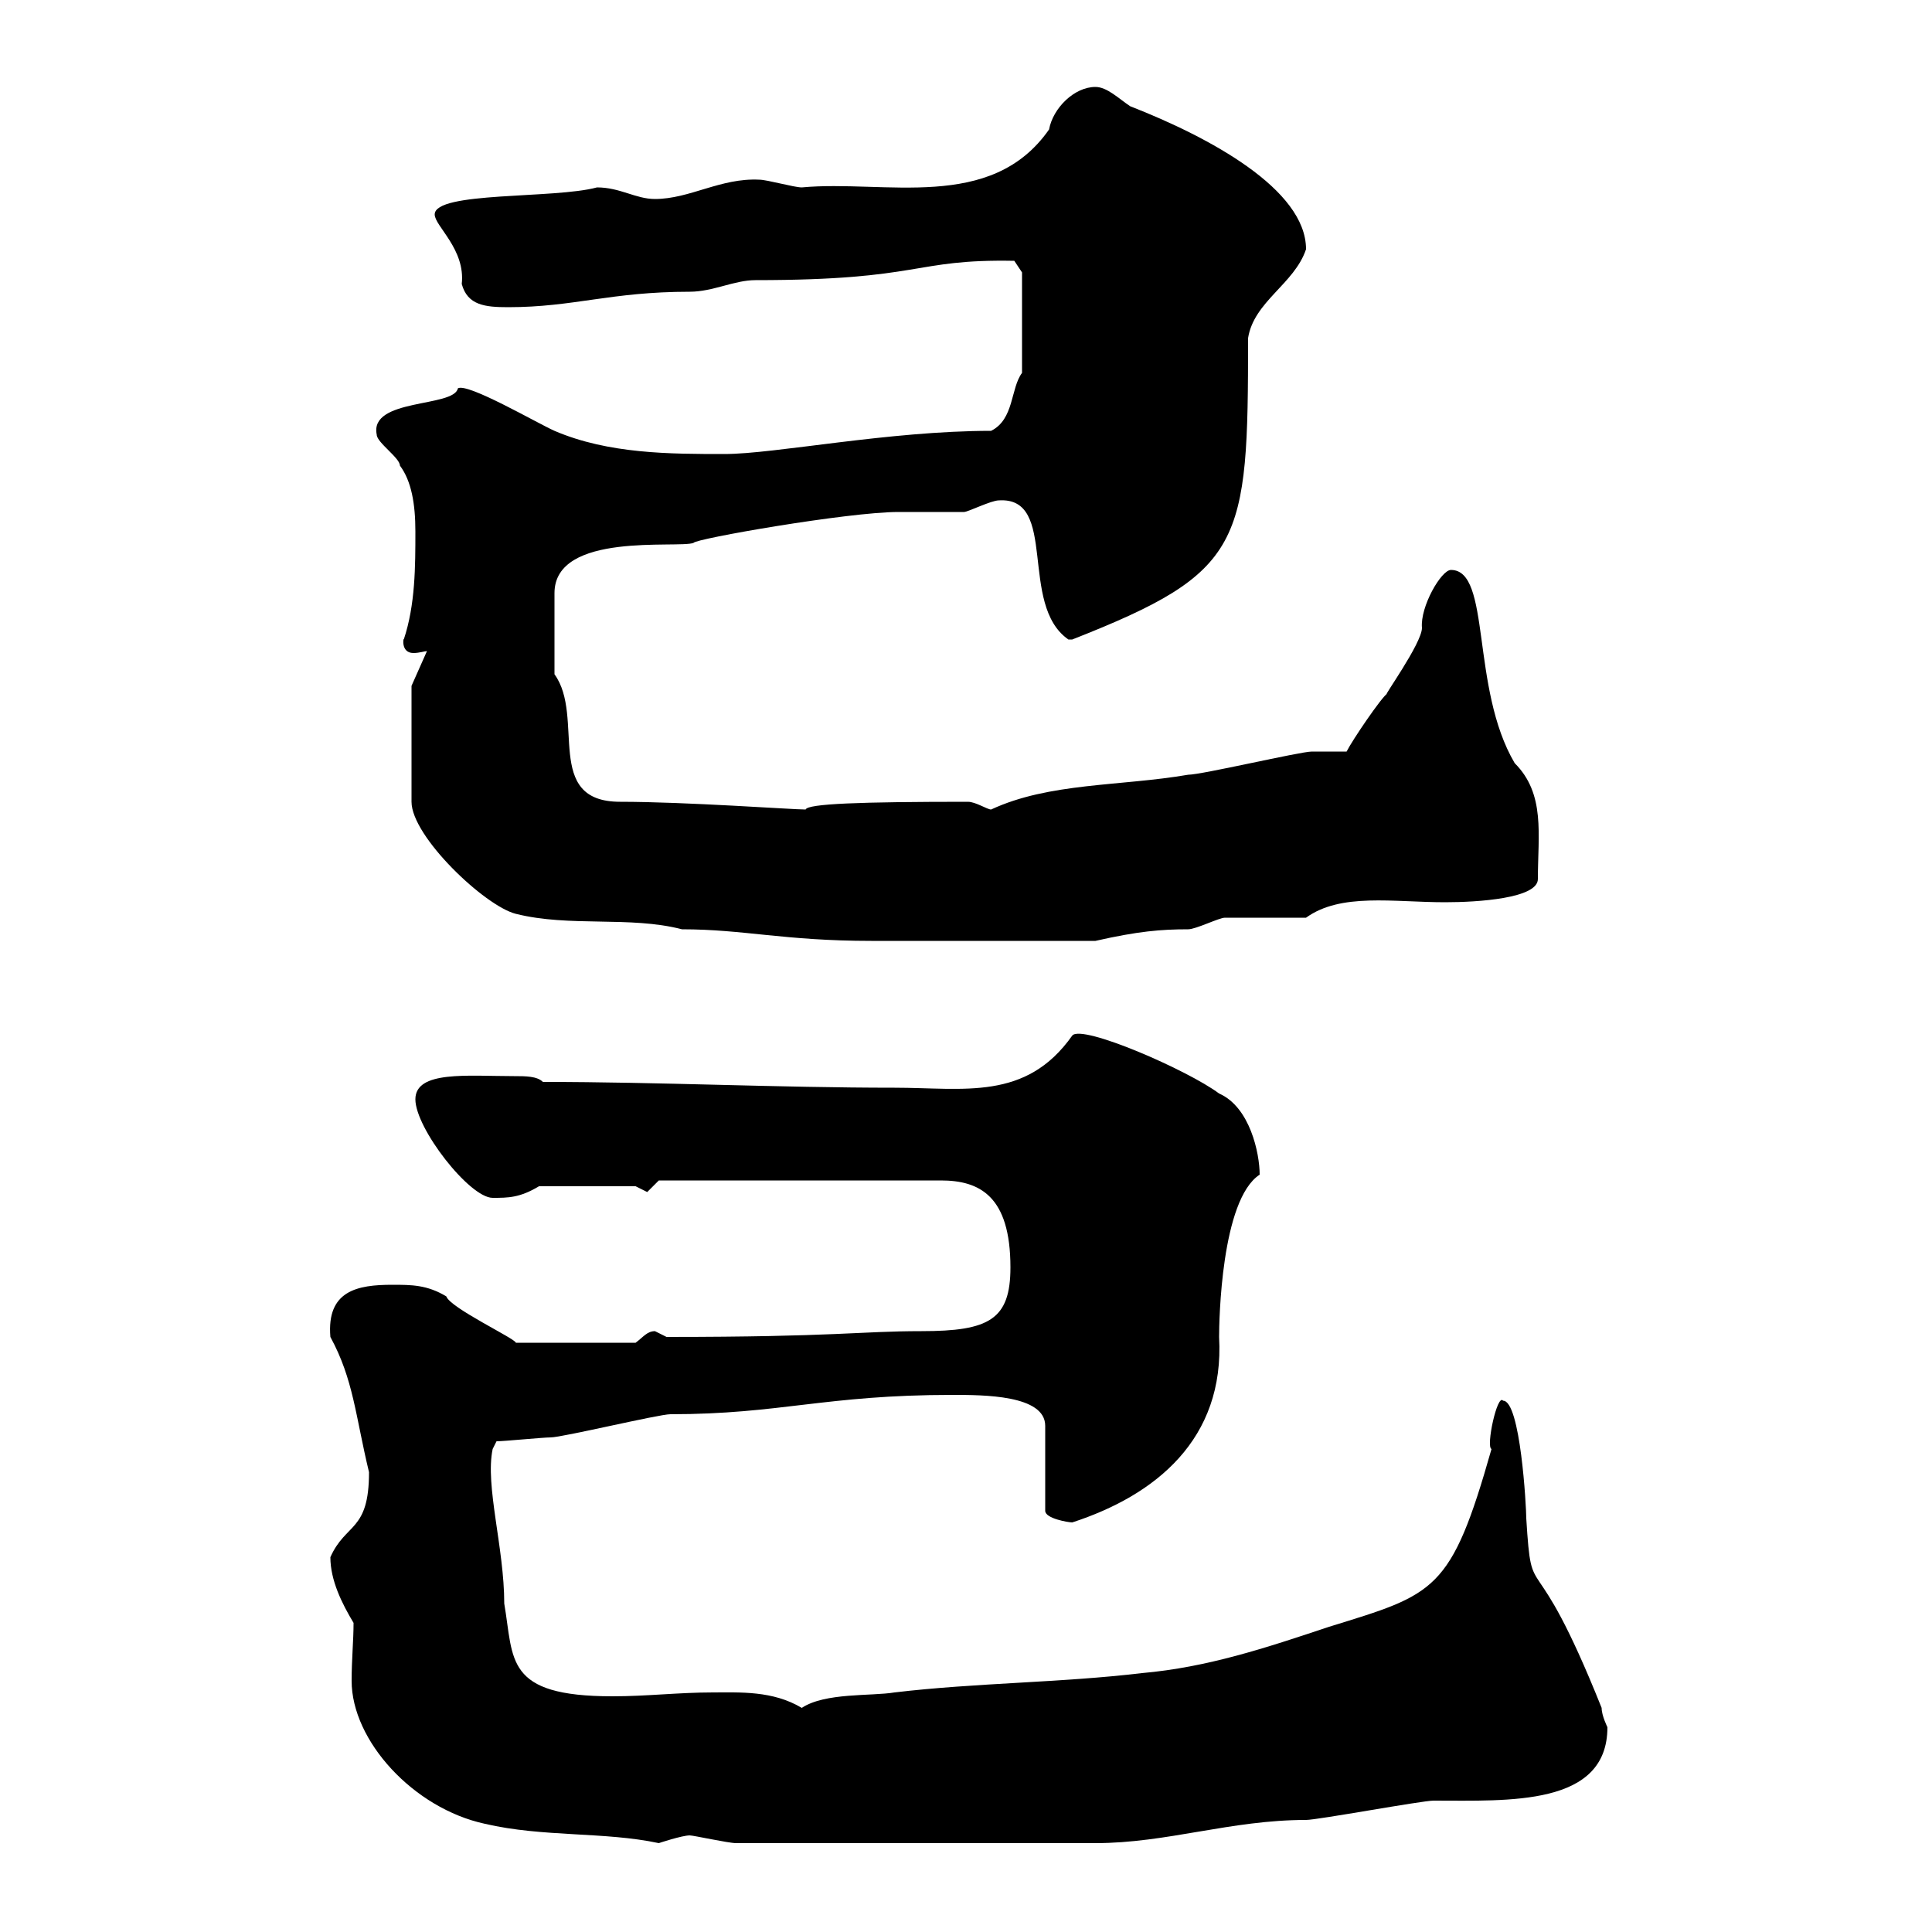 <svg xmlns="http://www.w3.org/2000/svg" xmlns:xlink="http://www.w3.org/1999/xlink" width="300" height="300"><path d="M54.90 252C54.90 254.70 54.60 257.70 54.60 261C54.60 270.30 64.20 280.80 75.30 283.20C84.30 285.30 93.90 284.40 102.30 286.20C102.30 286.20 105.90 285 107.10 285C107.70 285 113.10 286.20 114.30 286.20L170.10 286.20C181.20 286.20 191.10 282.60 202.80 282.60C204.60 282.60 220.80 279.60 222.60 279.60C234.30 279.60 249.60 280.50 249.60 268.20C249.60 268.20 248.70 266.40 248.70 265.20C237.90 238.20 237.90 250.20 237 235.80C237 234 236.10 217.50 233.40 217.50C232.50 216.30 230.70 224.70 231.60 225C225.30 247.20 222.90 247.50 206.40 252.60C196.50 255.90 187.50 258.90 177.30 259.80C164.70 261.30 151.50 261.30 138.90 262.80C135.30 263.40 128.10 262.80 124.50 265.20C120 262.50 114.90 262.80 110.70 262.80C105.30 262.80 100.50 263.40 95.10 263.40C78.30 263.40 79.80 257.70 78.30 249C78.30 240.30 75.30 230.70 76.50 225L77.10 223.80C78.30 223.80 84.30 223.20 85.50 223.20C87.30 223.20 102.30 219.60 104.10 219.60C121.20 219.60 128.10 216.60 147.90 216.60C152.70 216.60 162.30 216.60 162.30 221.40L162.30 234.60C162.30 235.80 165.90 236.40 166.50 236.40C179.40 232.20 190.20 223.50 189.30 207.60C189.30 205.20 189.60 186.30 195.60 182.40C195.60 179.10 194.10 171.90 189.30 169.80C184.50 166.20 168 159 166.50 160.80C159.30 171 149.70 168.90 138.90 168.90C120.90 168.90 102.30 168 84.30 168C83.40 167.10 81.60 167.10 79.80 167.10C72.60 167.10 64.50 166.20 64.50 170.70C64.50 175.20 72.90 186 76.50 186C78.90 186 80.70 186 83.70 184.20L98.70 184.20C98.70 184.20 100.50 185.10 100.50 185.10C100.50 185.10 102.30 183.30 102.30 183.30L146.10 183.30C152.10 183.30 156.90 185.70 156.90 196.80C156.90 204.90 153.60 206.70 143.10 206.70C133.50 206.70 129.90 207.60 103.50 207.60C103.50 207.60 101.70 206.70 101.70 206.70C100.50 206.70 99.90 207.60 98.70 208.50L80.10 208.50C80.10 207.90 69.90 203.10 69.30 201.30C66.30 199.50 63.90 199.50 60.90 199.50C55.50 199.50 50.70 200.40 51.30 207.60C54.90 214.20 55.20 219.90 57.30 228.60C57.30 237.90 53.70 236.40 51.30 241.80C51.30 245.40 53.10 249 54.90 252ZM63.90 106.50L63.90 124.50C63.90 129.90 75.30 140.70 80.10 141.90C88.50 144 97.80 142.20 105.90 144.30C115.50 144.30 121.80 146.10 135.30 146.10L170.10 146.10C176.70 144.60 180.30 144.30 184.50 144.30C185.70 144.30 189.30 142.50 190.20 142.50C192 142.50 201 142.50 202.80 142.50C208.20 138.60 216.30 140.10 224.40 140.10C229.50 140.10 238.80 139.50 238.80 136.50C238.80 129.60 240 123.30 235.20 118.50C228.30 106.80 231.60 88.50 225.30 88.50C223.80 88.50 220.50 94.20 220.80 97.50C220.80 99.90 214.50 108.60 215.40 107.70C214.50 108.30 210 114.90 209.10 116.70C208.20 116.70 204.60 116.70 203.70 116.70C201.90 116.70 186.60 120.30 184.50 120.30C174 122.10 162.90 121.50 153.90 125.70C153.30 125.70 151.50 124.50 150.30 124.50C133.50 124.50 125.40 124.80 125.10 125.70C123 125.70 106.50 124.50 96.30 124.50C84.30 124.50 90.90 111.30 86.10 104.70L86.10 92.10C86.10 82.50 105.30 85.20 107.70 84.30C107.70 83.70 131.70 79.50 139.50 79.50C140.70 79.50 148.50 79.50 149.70 79.50C150.30 79.50 153.90 77.70 155.10 77.70C164.40 77.10 158.10 93.90 165.90 99.30C165.90 99.30 165.90 99.30 166.50 99.30C193.20 88.80 193.80 84.60 193.80 52.50C194.70 46.80 201 44.10 202.80 38.70C202.80 29.40 187.80 21.30 175.50 16.50C173.70 15.30 171.90 13.50 170.10 13.50C166.80 13.50 163.50 16.80 162.90 20.10C153.90 33 137.40 27.90 124.50 29.10C123.30 29.10 119.10 27.90 117.90 27.90C111.90 27.60 107.10 30.90 101.70 30.90C98.70 30.90 96.30 29.10 92.70 29.10C86.10 30.90 67.50 29.70 67.50 33.30C67.50 35.10 72.30 38.70 71.70 44.10C72.60 47.40 75.30 47.70 78.90 47.70C89.10 47.70 94.80 45.30 107.10 45.30C110.70 45.30 114 43.50 117.30 43.50C143.40 43.50 141.60 40.20 157.50 40.50L158.70 42.30L158.70 57.90C156.90 60.30 157.50 65.10 153.90 66.90C138 66.90 120.30 70.50 112.50 70.50C104.10 70.50 94.50 70.50 86.10 66.90C83.40 65.70 72.60 59.40 71.10 60.30C70.50 63.30 57.30 61.80 58.50 67.50C58.50 68.70 62.10 71.10 62.10 72.30C63.90 74.70 64.50 78.30 64.50 82.50C64.50 87.90 64.50 93.90 62.70 99.30C62.70 98.70 62.10 101.40 64.20 101.40C65.10 101.40 66 101.10 66.30 101.10Z"/></svg>